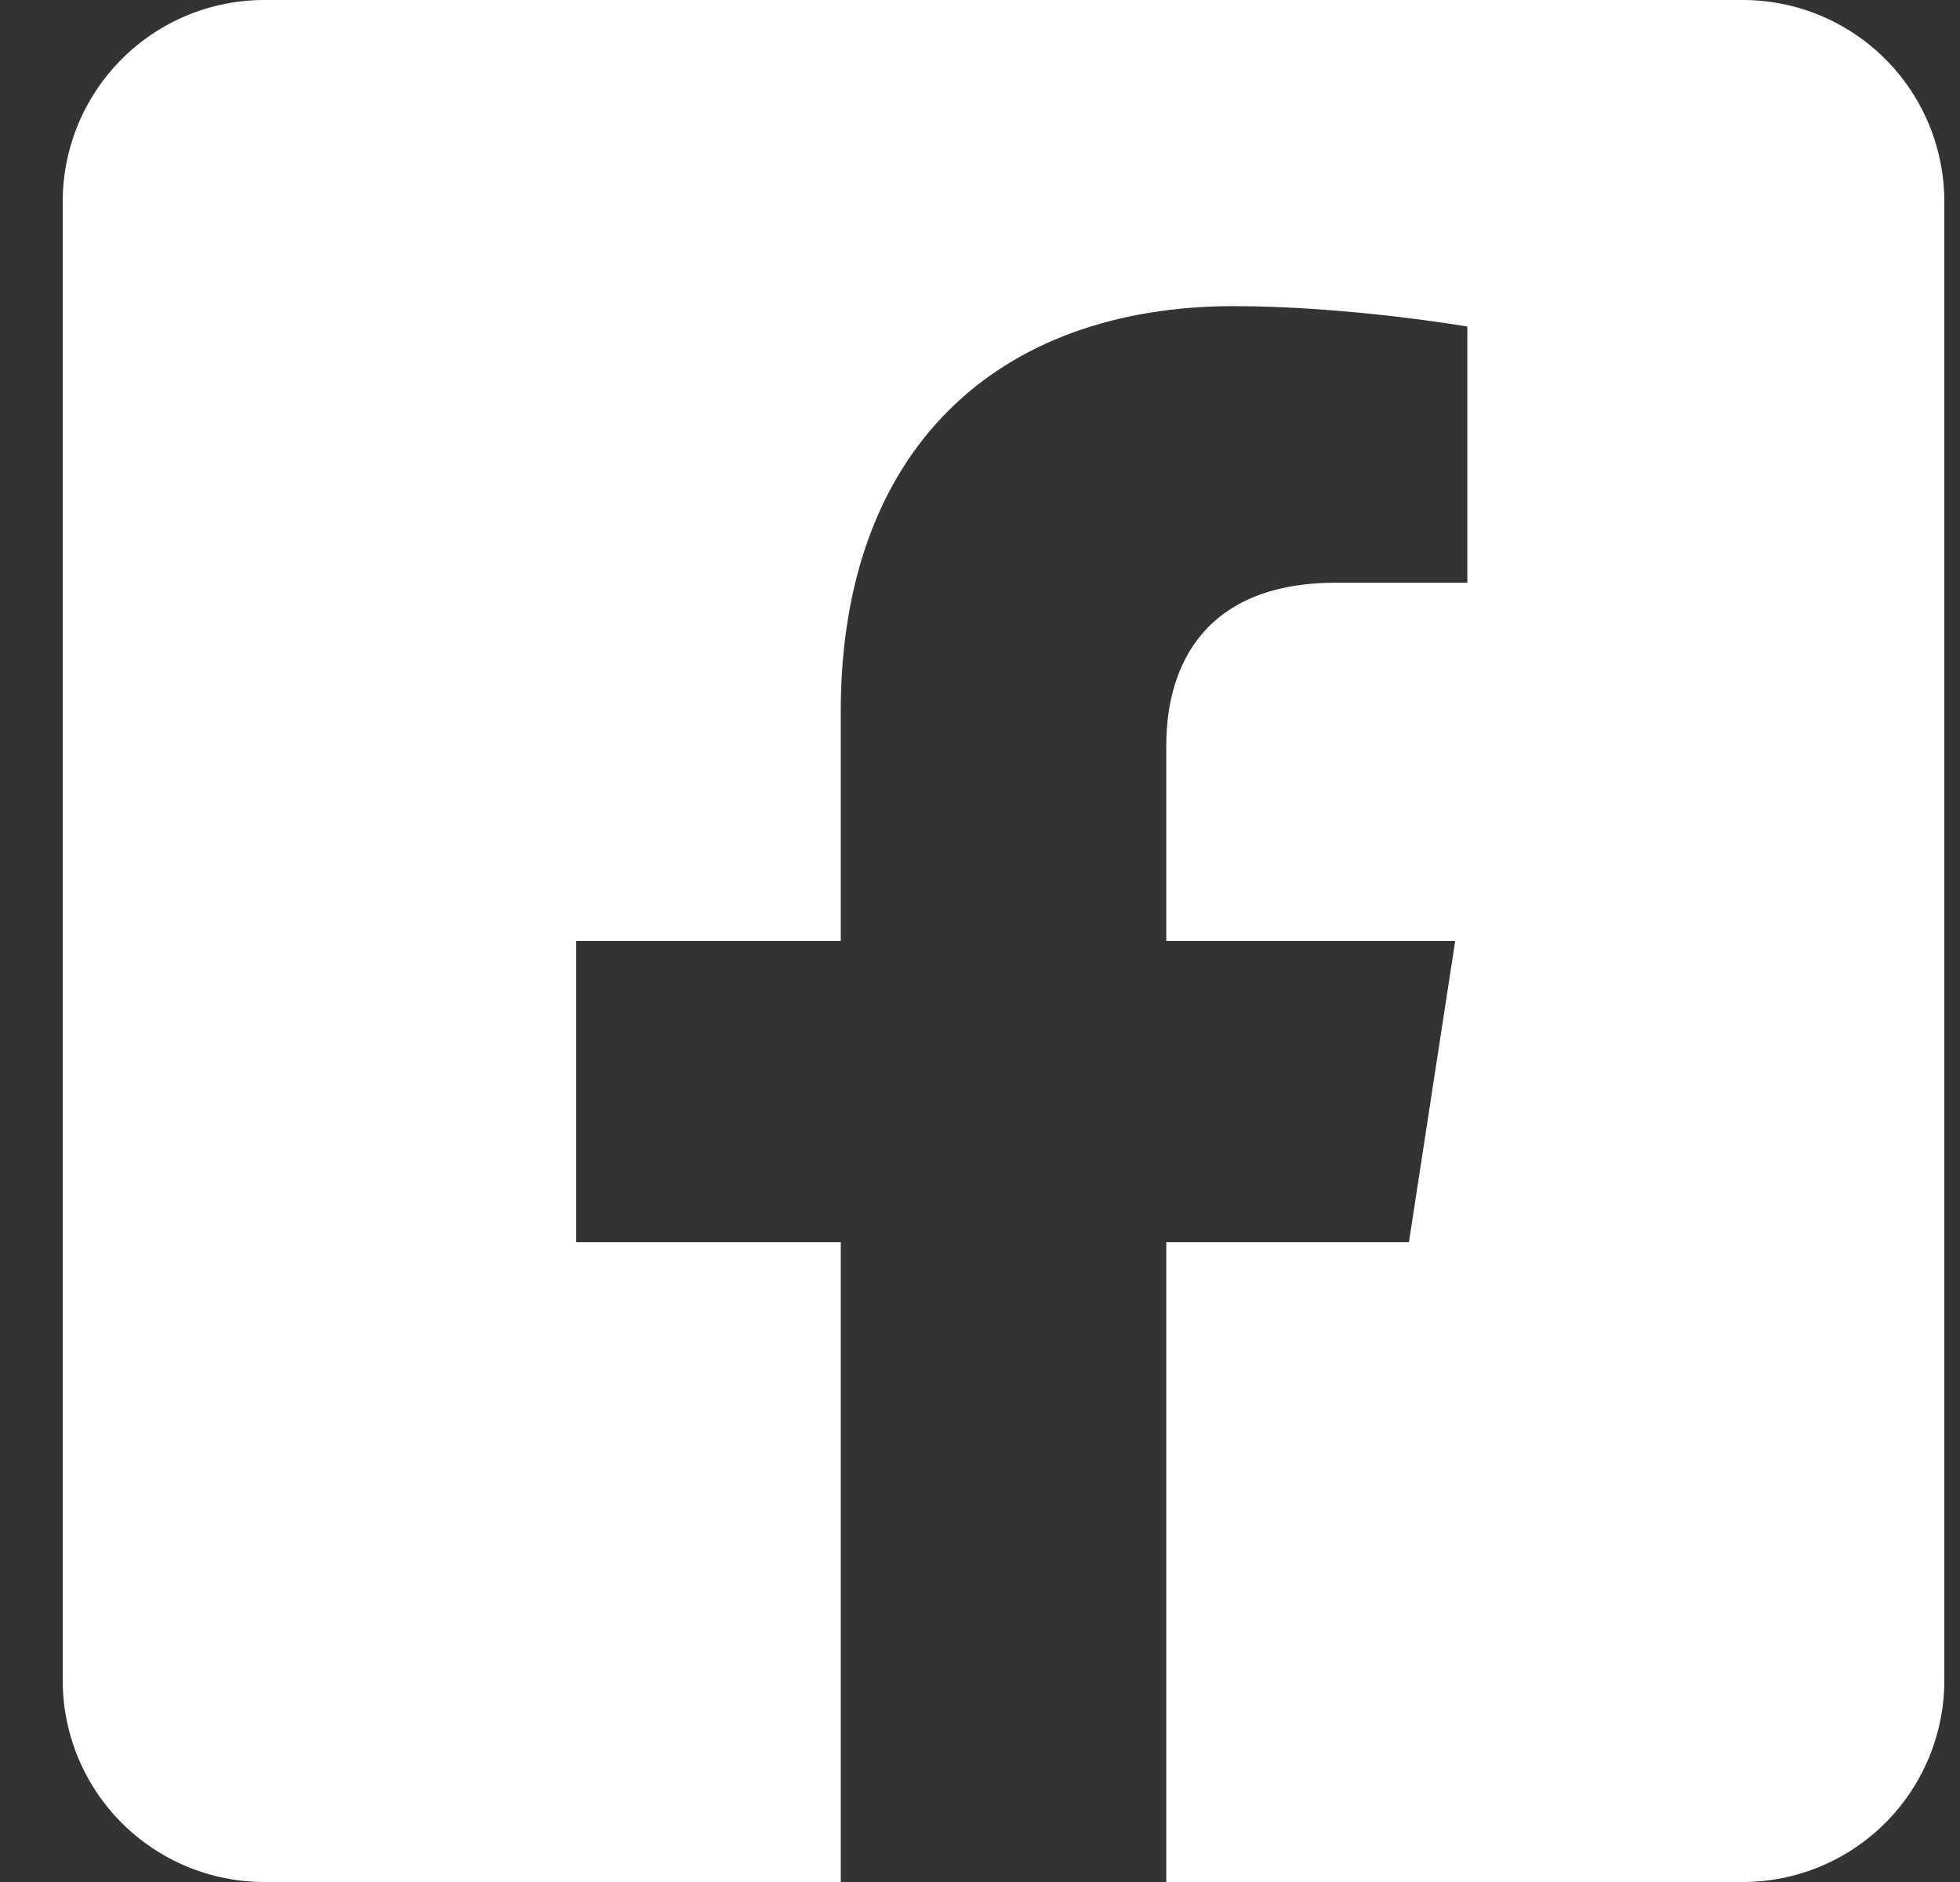 <svg width="25" height="24" viewBox="0 0 25 24" fill="none" xmlns="http://www.w3.org/2000/svg">
<rect x="0" y="0" width="25" height="24" fill="#333333" stroke="none"/>
<g clip-path="url(#clip0_472_11078)">
<path d="M22.229 0H3.371C2.689 0 2.035 0.271 1.553 0.753C1.071 1.235 0.8 1.889 0.8 2.571L0.8 21.429C0.8 22.111 1.071 22.765 1.553 23.247C2.035 23.729 2.689 24 3.371 24H10.724V15.841H7.349V12H10.724V9.073C10.724 5.743 12.706 3.904 15.742 3.904C17.196 3.904 18.716 4.164 18.716 4.164V7.431H17.041C15.391 7.431 14.876 8.456 14.876 9.506V12H18.561L17.971 15.841H14.876V24H22.229C22.911 24 23.565 23.729 24.047 23.247C24.529 22.765 24.8 22.111 24.8 21.429V2.571C24.8 1.889 24.529 1.235 24.047 0.753C23.565 0.271 22.911 0 22.229 0Z" fill="white"/>
</g>
<defs>
<clipPath id="clip0_472_11078">
<rect width="24" height="24" fill="white" transform="translate(0.8)"/>
</clipPath>
</defs>
</svg>
